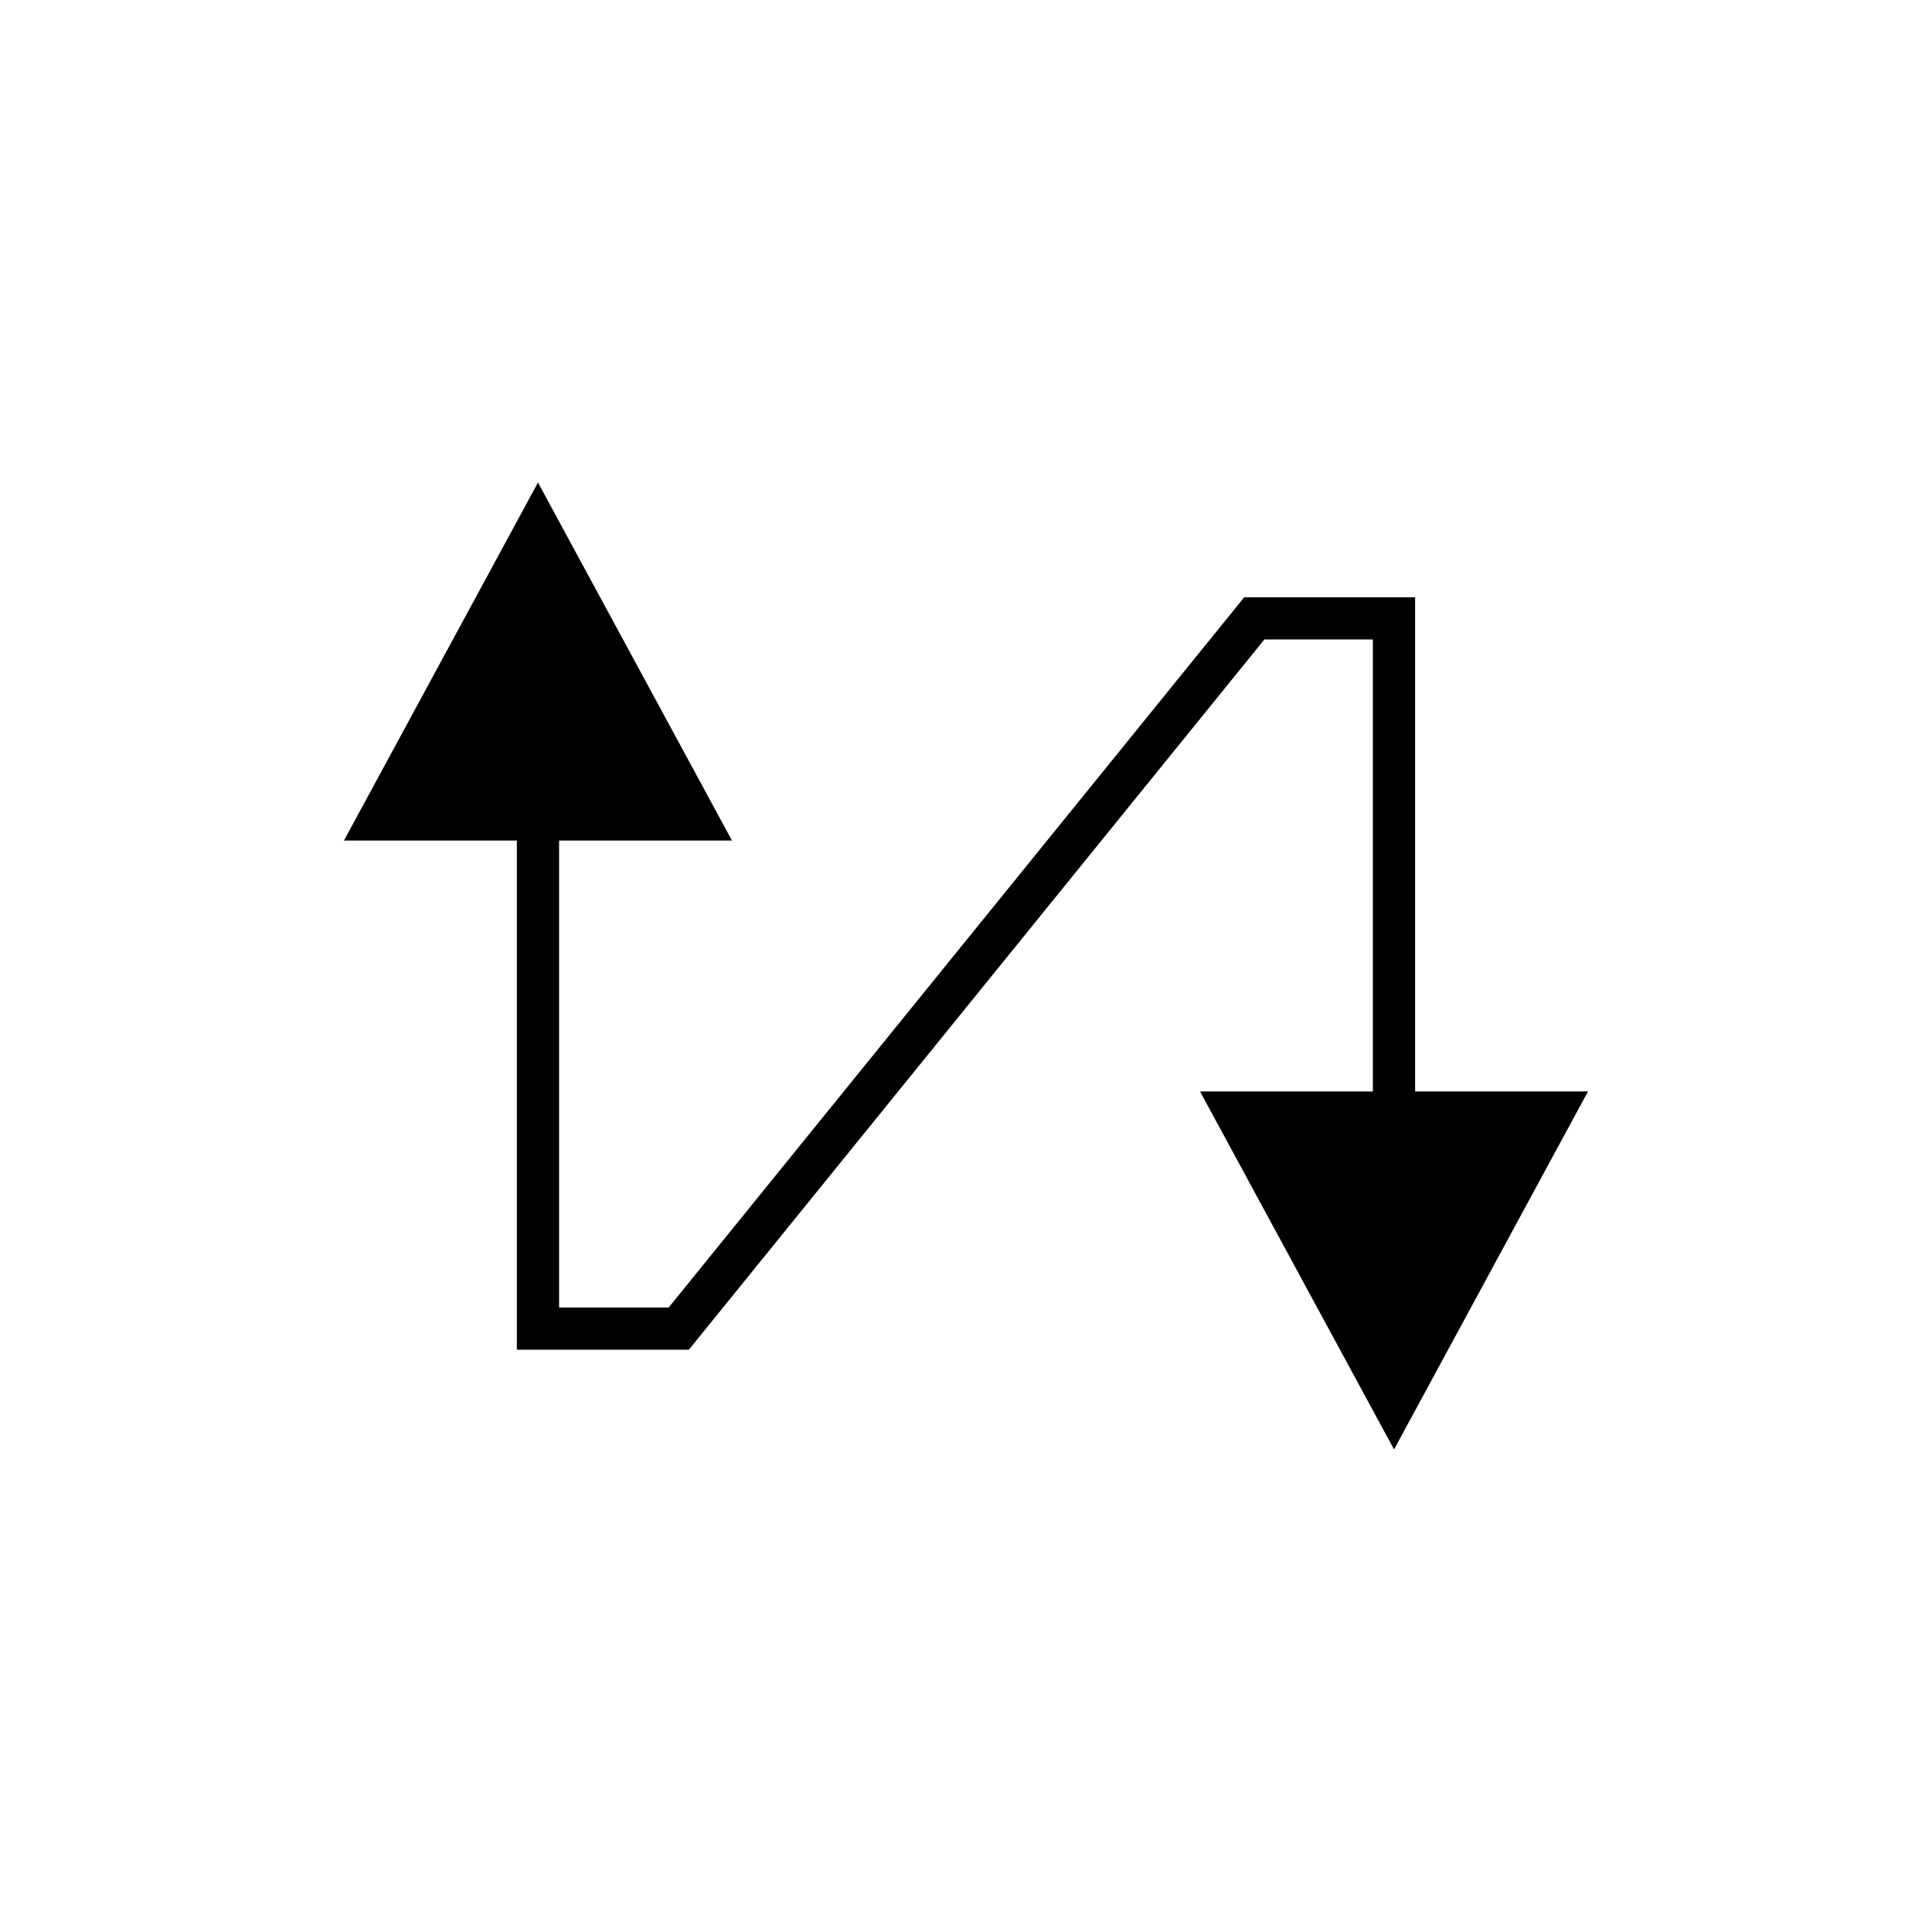 <?xml version="1.0" encoding="UTF-8"?>
<!-- The Best Svg Icon site in the world: iconSvg.co, Visit us! https://iconsvg.co -->
<svg fill="#000000" width="800px" height="800px" version="1.1" viewBox="144 144 512 512" xmlns="http://www.w3.org/2000/svg">
 <path d="m280.97 501.69h45.582l152.52-188.22h28.754v119.77h-45.809l51.418 94.879 51.406-94.879h-45.82v-130.96h-45.285l-152.52 188.21h-29.051v-123.74h45.809l-51.406-94.875-51.418 94.879h45.82z"/>
</svg>